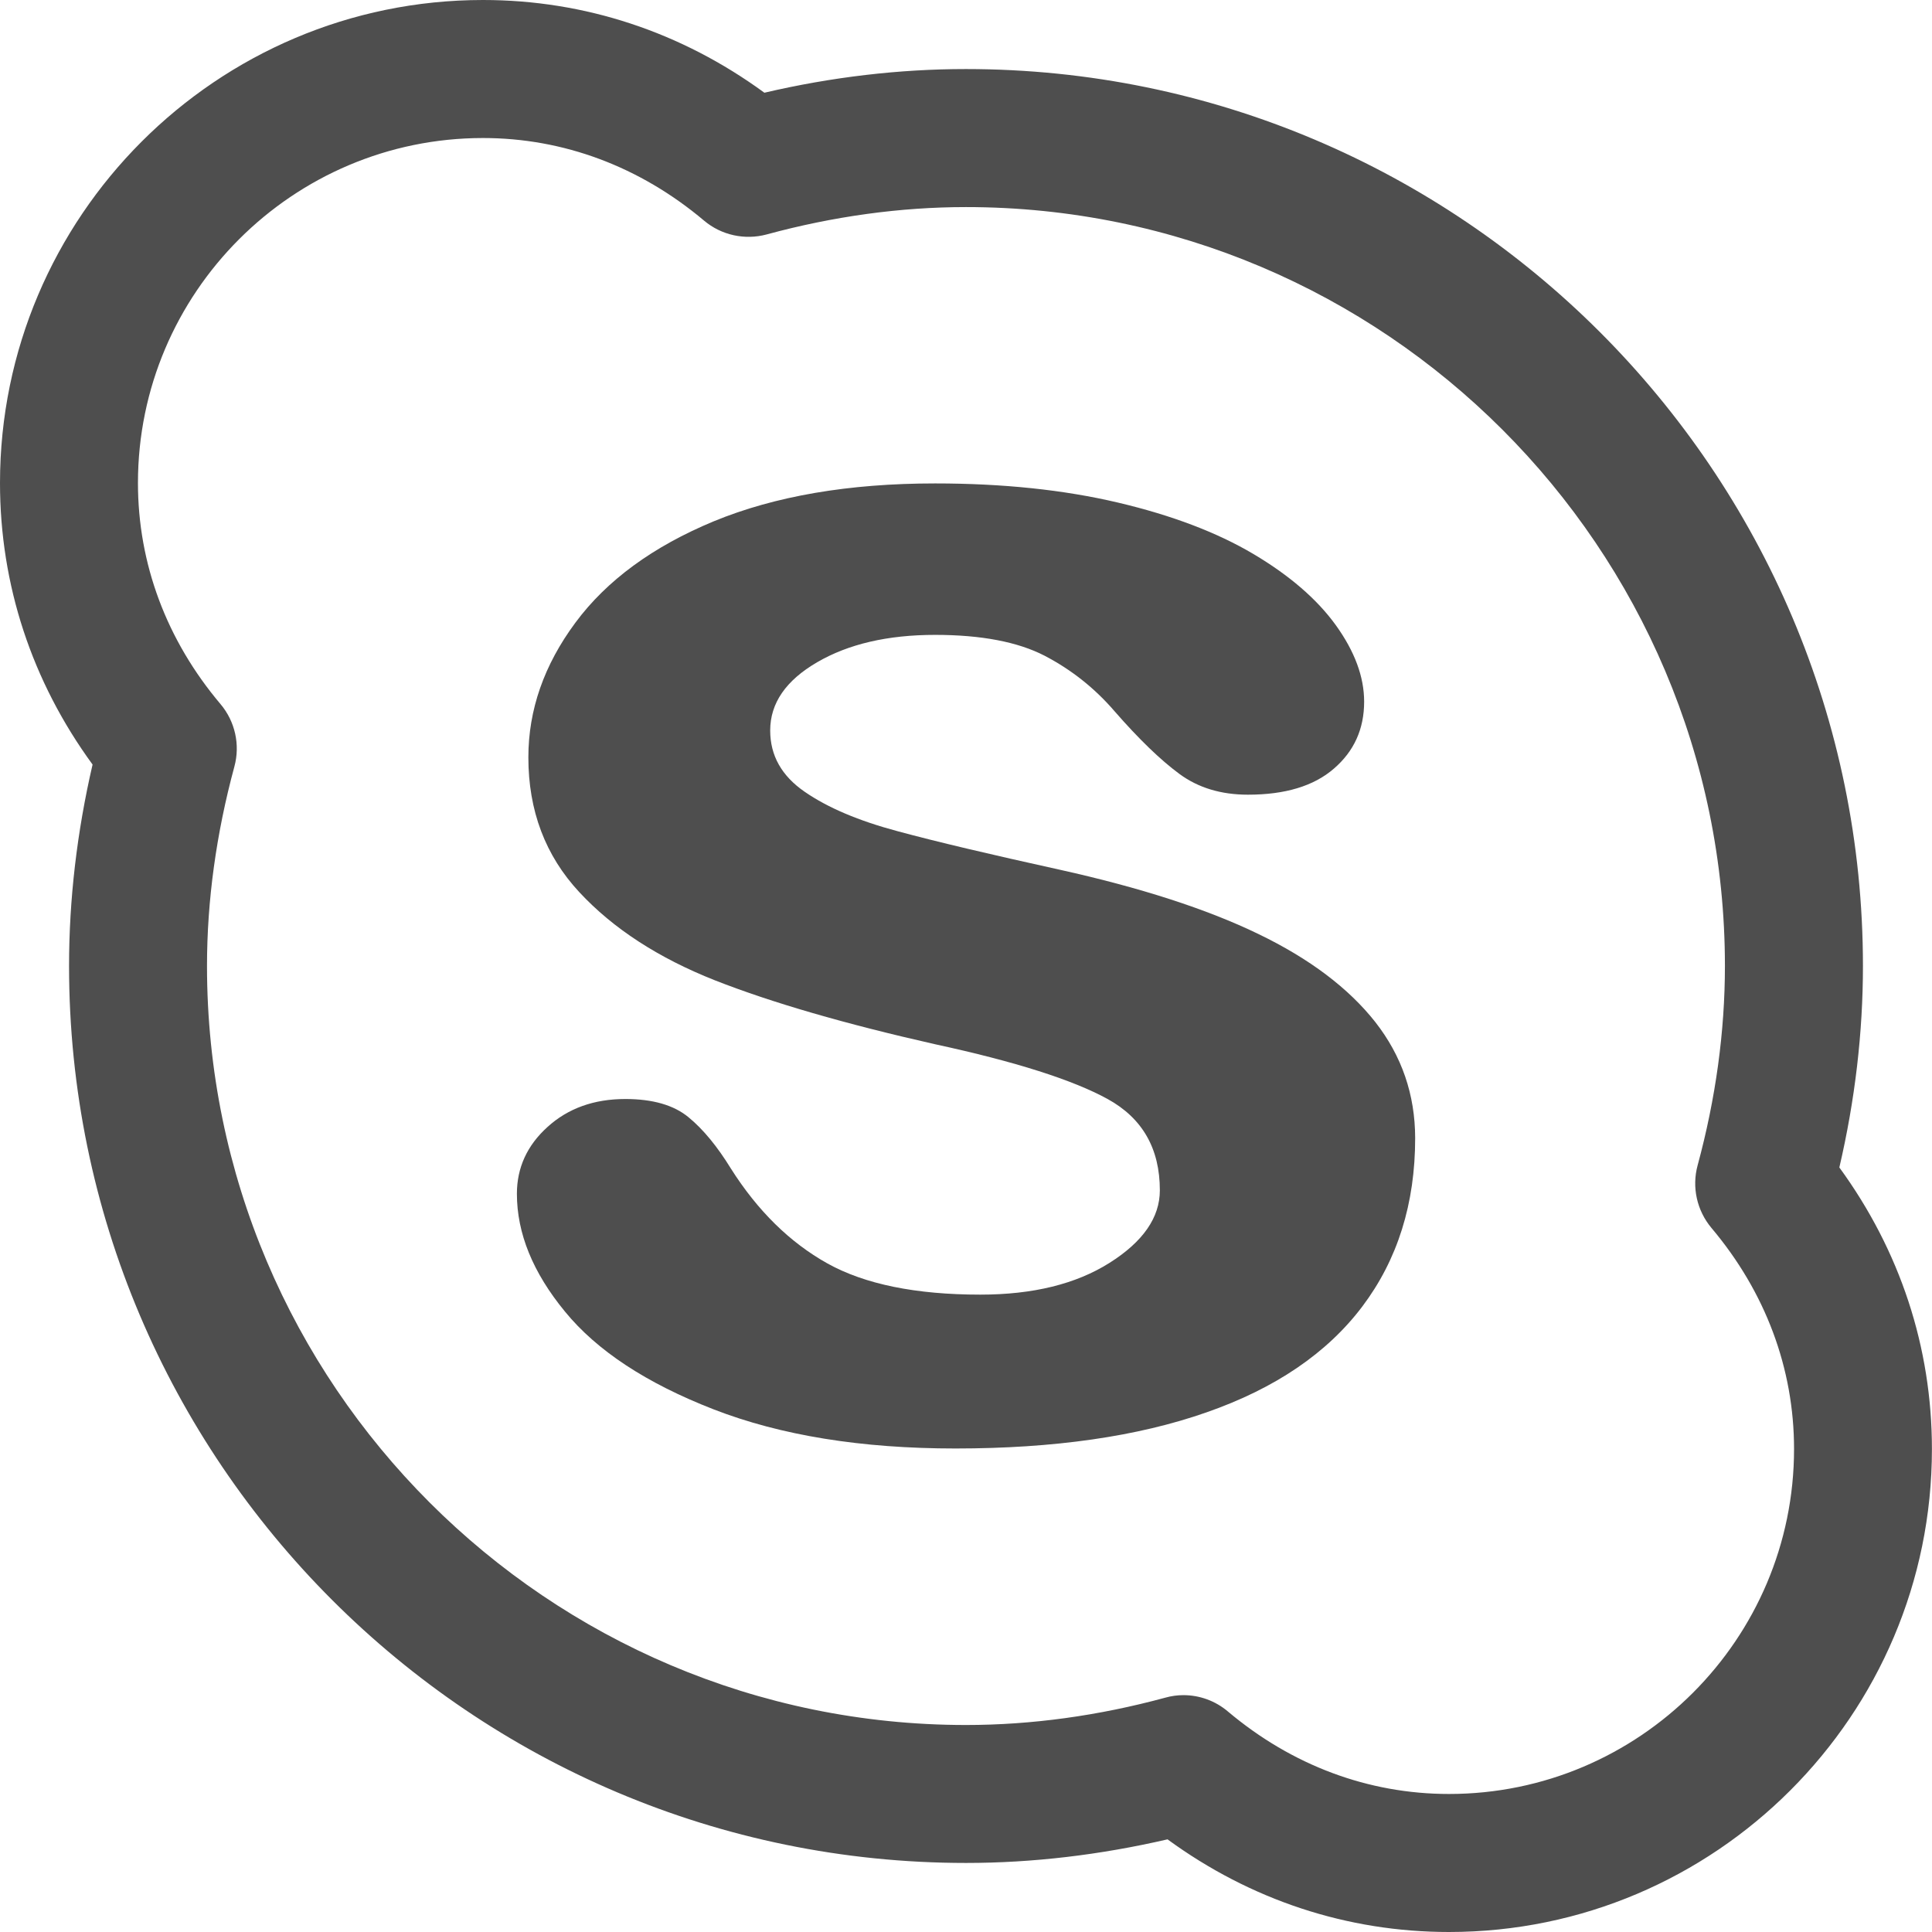 <?xml version="1.0" encoding="utf-8"?>
<!-- Generator: Adobe Illustrator 17.0.0, SVG Export Plug-In . SVG Version: 6.00 Build 0)  -->
<!DOCTYPE svg PUBLIC "-//W3C//DTD SVG 1.1//EN" "http://www.w3.org/Graphics/SVG/1.1/DTD/svg11.dtd">
<svg version="1.1" id="Capa_1" xmlns="http://www.w3.org/2000/svg" xmlns:xlink="http://www.w3.org/1999/xlink" x="0px" y="0px"
	 width="25.629px" height="25.629px" viewBox="0 0 25.629 25.629" enable-background="new 0 0 25.629 25.629" xml:space="preserve">
<g>
	<g>
		<g>
			<path fill="#4E4E4E" d="M19.222,25.629c-1.35,0-2.632-0.424-3.734-1.229c-0.896,0.207-1.792,0.313-2.673,0.313
				c-6.561,0-11.899-5.338-11.899-11.899c0-0.881,0.105-1.778,0.312-2.672C0.422,9.039,0,7.757,0,6.407C0,2.875,2.874,0,6.407,0
				c1.349,0,2.631,0.424,3.733,1.23c0.894-0.209,1.792-0.314,2.674-0.314c6.561,0,11.899,5.339,11.899,11.898
				c0,0.884-0.105,1.779-0.313,2.673c0.805,1.103,1.228,2.385,1.228,3.735C25.629,22.754,22.754,25.629,19.222,25.629z
				 M15.699,22.487c0.213,0,0.423,0.075,0.59,0.217c0.849,0.715,1.863,1.094,2.933,1.094c2.524,0,4.577-2.052,4.577-4.576
				c0-1.069-0.379-2.083-1.096-2.933c-0.193-0.231-0.262-0.54-0.183-0.831c0.24-0.885,0.362-1.775,0.362-2.644
				c0-5.551-4.517-10.067-10.068-10.067c-0.867,0-1.758,0.122-2.644,0.363C9.879,3.188,9.569,3.12,9.34,2.927
				C8.489,2.21,7.475,1.831,6.407,1.831c-2.523,0-4.577,2.053-4.577,4.576c0,1.069,0.378,2.084,1.095,2.933
				c0.194,0.23,0.263,0.54,0.184,0.83c-0.24,0.887-0.363,1.775-0.363,2.644c0,5.554,4.518,10.069,10.069,10.069
				c0.867,0,1.757-0.122,2.645-0.363C15.538,22.498,15.618,22.487,15.699,22.487z"/>
		</g>
		<g>
			<path fill="#4E4E4E" d="M18.244,13.558c-0.353-0.448-0.87-0.84-1.553-1.169c-0.684-0.331-1.564-0.615-2.643-0.854
				c-0.908-0.2-1.621-0.368-2.139-0.508c-0.518-0.138-0.93-0.313-1.235-0.524c-0.306-0.211-0.457-0.481-0.457-0.813
				c0-0.361,0.207-0.663,0.623-0.905c0.415-0.242,0.938-0.363,1.565-0.363c0.611,0,1.096,0.093,1.451,0.276
				c0.357,0.186,0.667,0.432,0.93,0.738c0.322,0.369,0.609,0.646,0.86,0.831c0.25,0.184,0.553,0.275,0.909,0.275
				c0.492,0,0.873-0.114,1.14-0.346c0.267-0.23,0.401-0.525,0.401-0.888c0-0.33-0.126-0.668-0.376-1.015
				c-0.25-0.346-0.616-0.661-1.095-0.945c-0.48-0.284-1.078-0.512-1.795-0.681s-1.526-0.254-2.426-0.254
				c-1.145,0-2.123,0.168-2.935,0.502C8.662,7.25,8.049,7.698,7.633,8.26c-0.416,0.561-0.624,1.157-0.624,1.787
				c0,0.707,0.225,1.303,0.675,1.787c0.449,0.484,1.05,0.874,1.801,1.171c0.751,0.295,1.726,0.578,2.922,0.848
				c1.062,0.23,1.823,0.472,2.286,0.726c0.462,0.254,0.693,0.658,0.693,1.211c0,0.362-0.224,0.683-0.668,0.963
				c-0.445,0.281-1.017,0.421-1.713,0.421c-0.856,0-1.534-0.138-2.031-0.415c-0.495-0.277-0.922-0.695-1.278-1.257
				c-0.179-0.291-0.365-0.519-0.561-0.68c-0.195-0.162-0.476-0.243-0.84-0.243c-0.416,0-0.76,0.124-1.031,0.37
				c-0.272,0.245-0.407,0.542-0.407,0.887c0,0.524,0.211,1.044,0.637,1.562c0.424,0.519,1.081,0.951,1.973,1.298
				c0.892,0.346,1.96,0.519,3.208,0.519c1.307,0,2.417-0.159,3.329-0.479c0.913-0.318,1.602-0.787,2.068-1.405
				c0.468-0.621,0.701-1.364,0.701-2.233C18.772,14.521,18.596,14.008,18.244,13.558z"/>
		</g>
	</g>
</g>
</svg>
